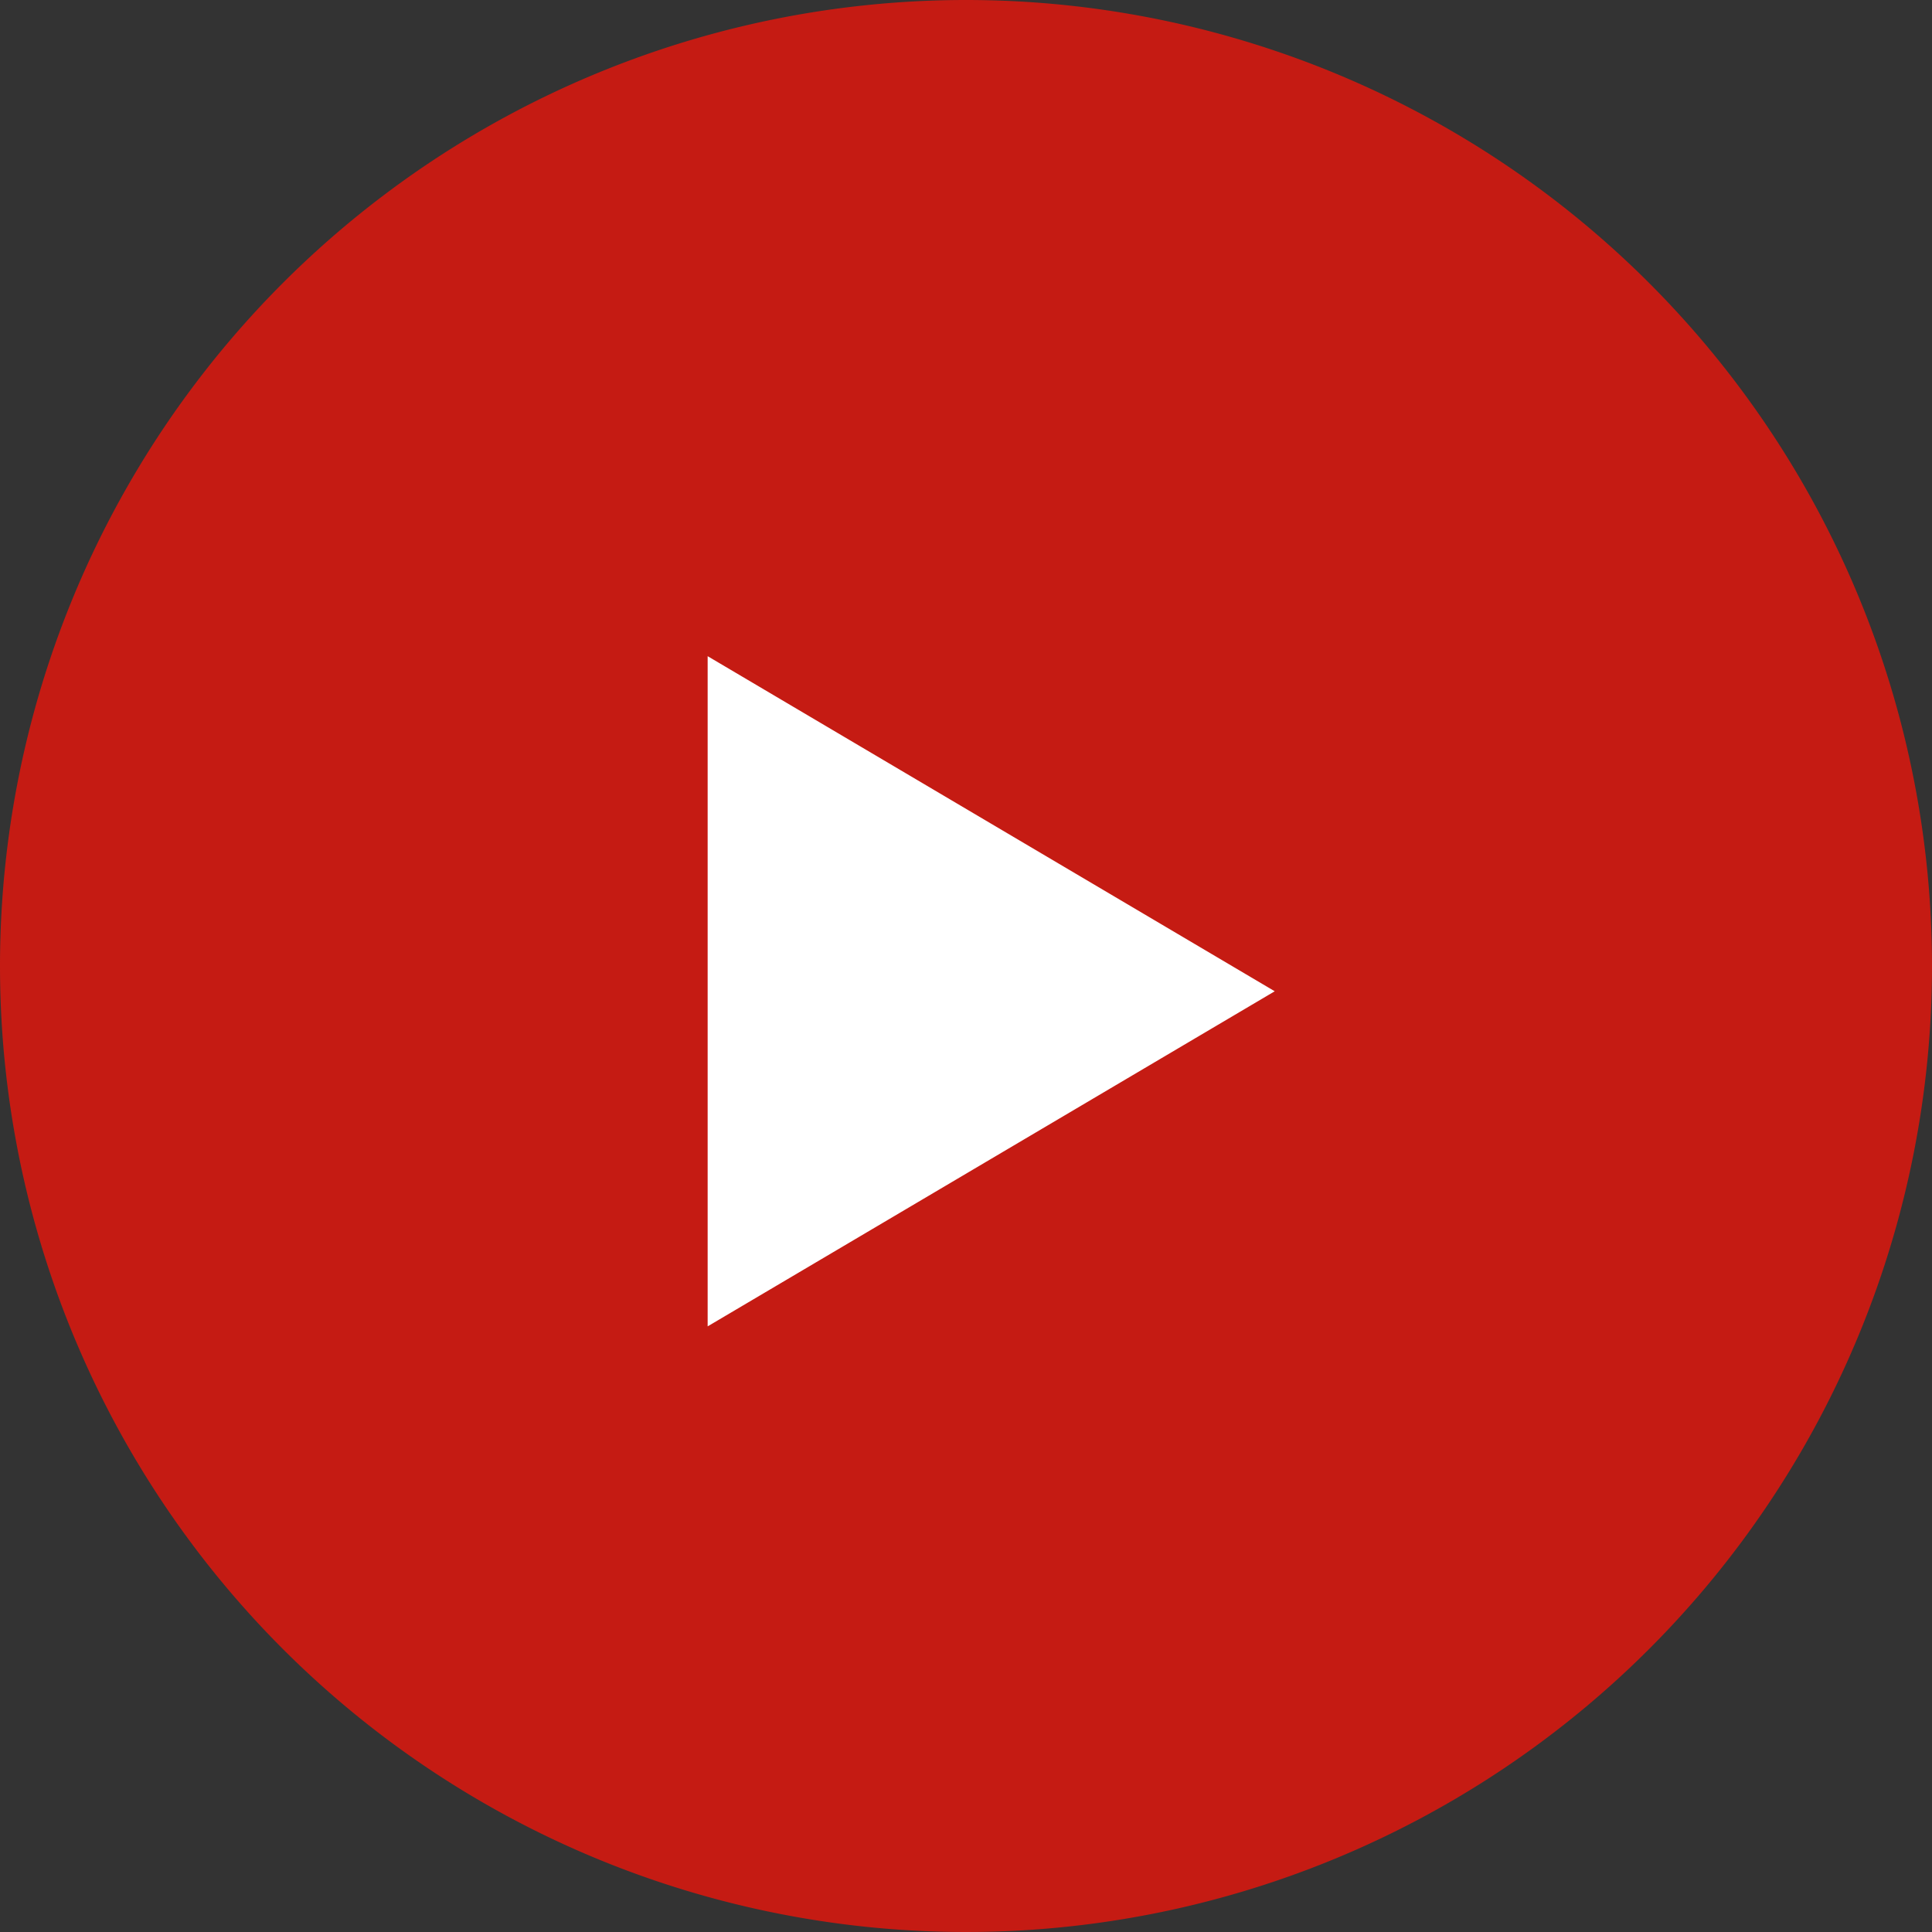 <svg xmlns="http://www.w3.org/2000/svg" width="25" height="25" viewBox="0 0 25 25">
  <rect x="0" y="0" width="25" height="25" fill="#333333" stroke="none"/>
  <g id="グループ_8124" data-name="グループ 8124" transform="translate(-227.894 -811)">
    <path id="パス_4382" data-name="パス 4382" d="M12.5,0A12.5,12.5,0,1,1,0,12.5,12.5,12.5,0,0,1,12.5,0Z" transform="translate(227.894 811)" fill="#c51b13"/>
    <path id="多角形_3" data-name="多角形 3" d="M4.336,0,8.672,7.338H0Z" transform="translate(244.389 819.491) rotate(90)" fill="#fff"/>
  </g>
</svg>
